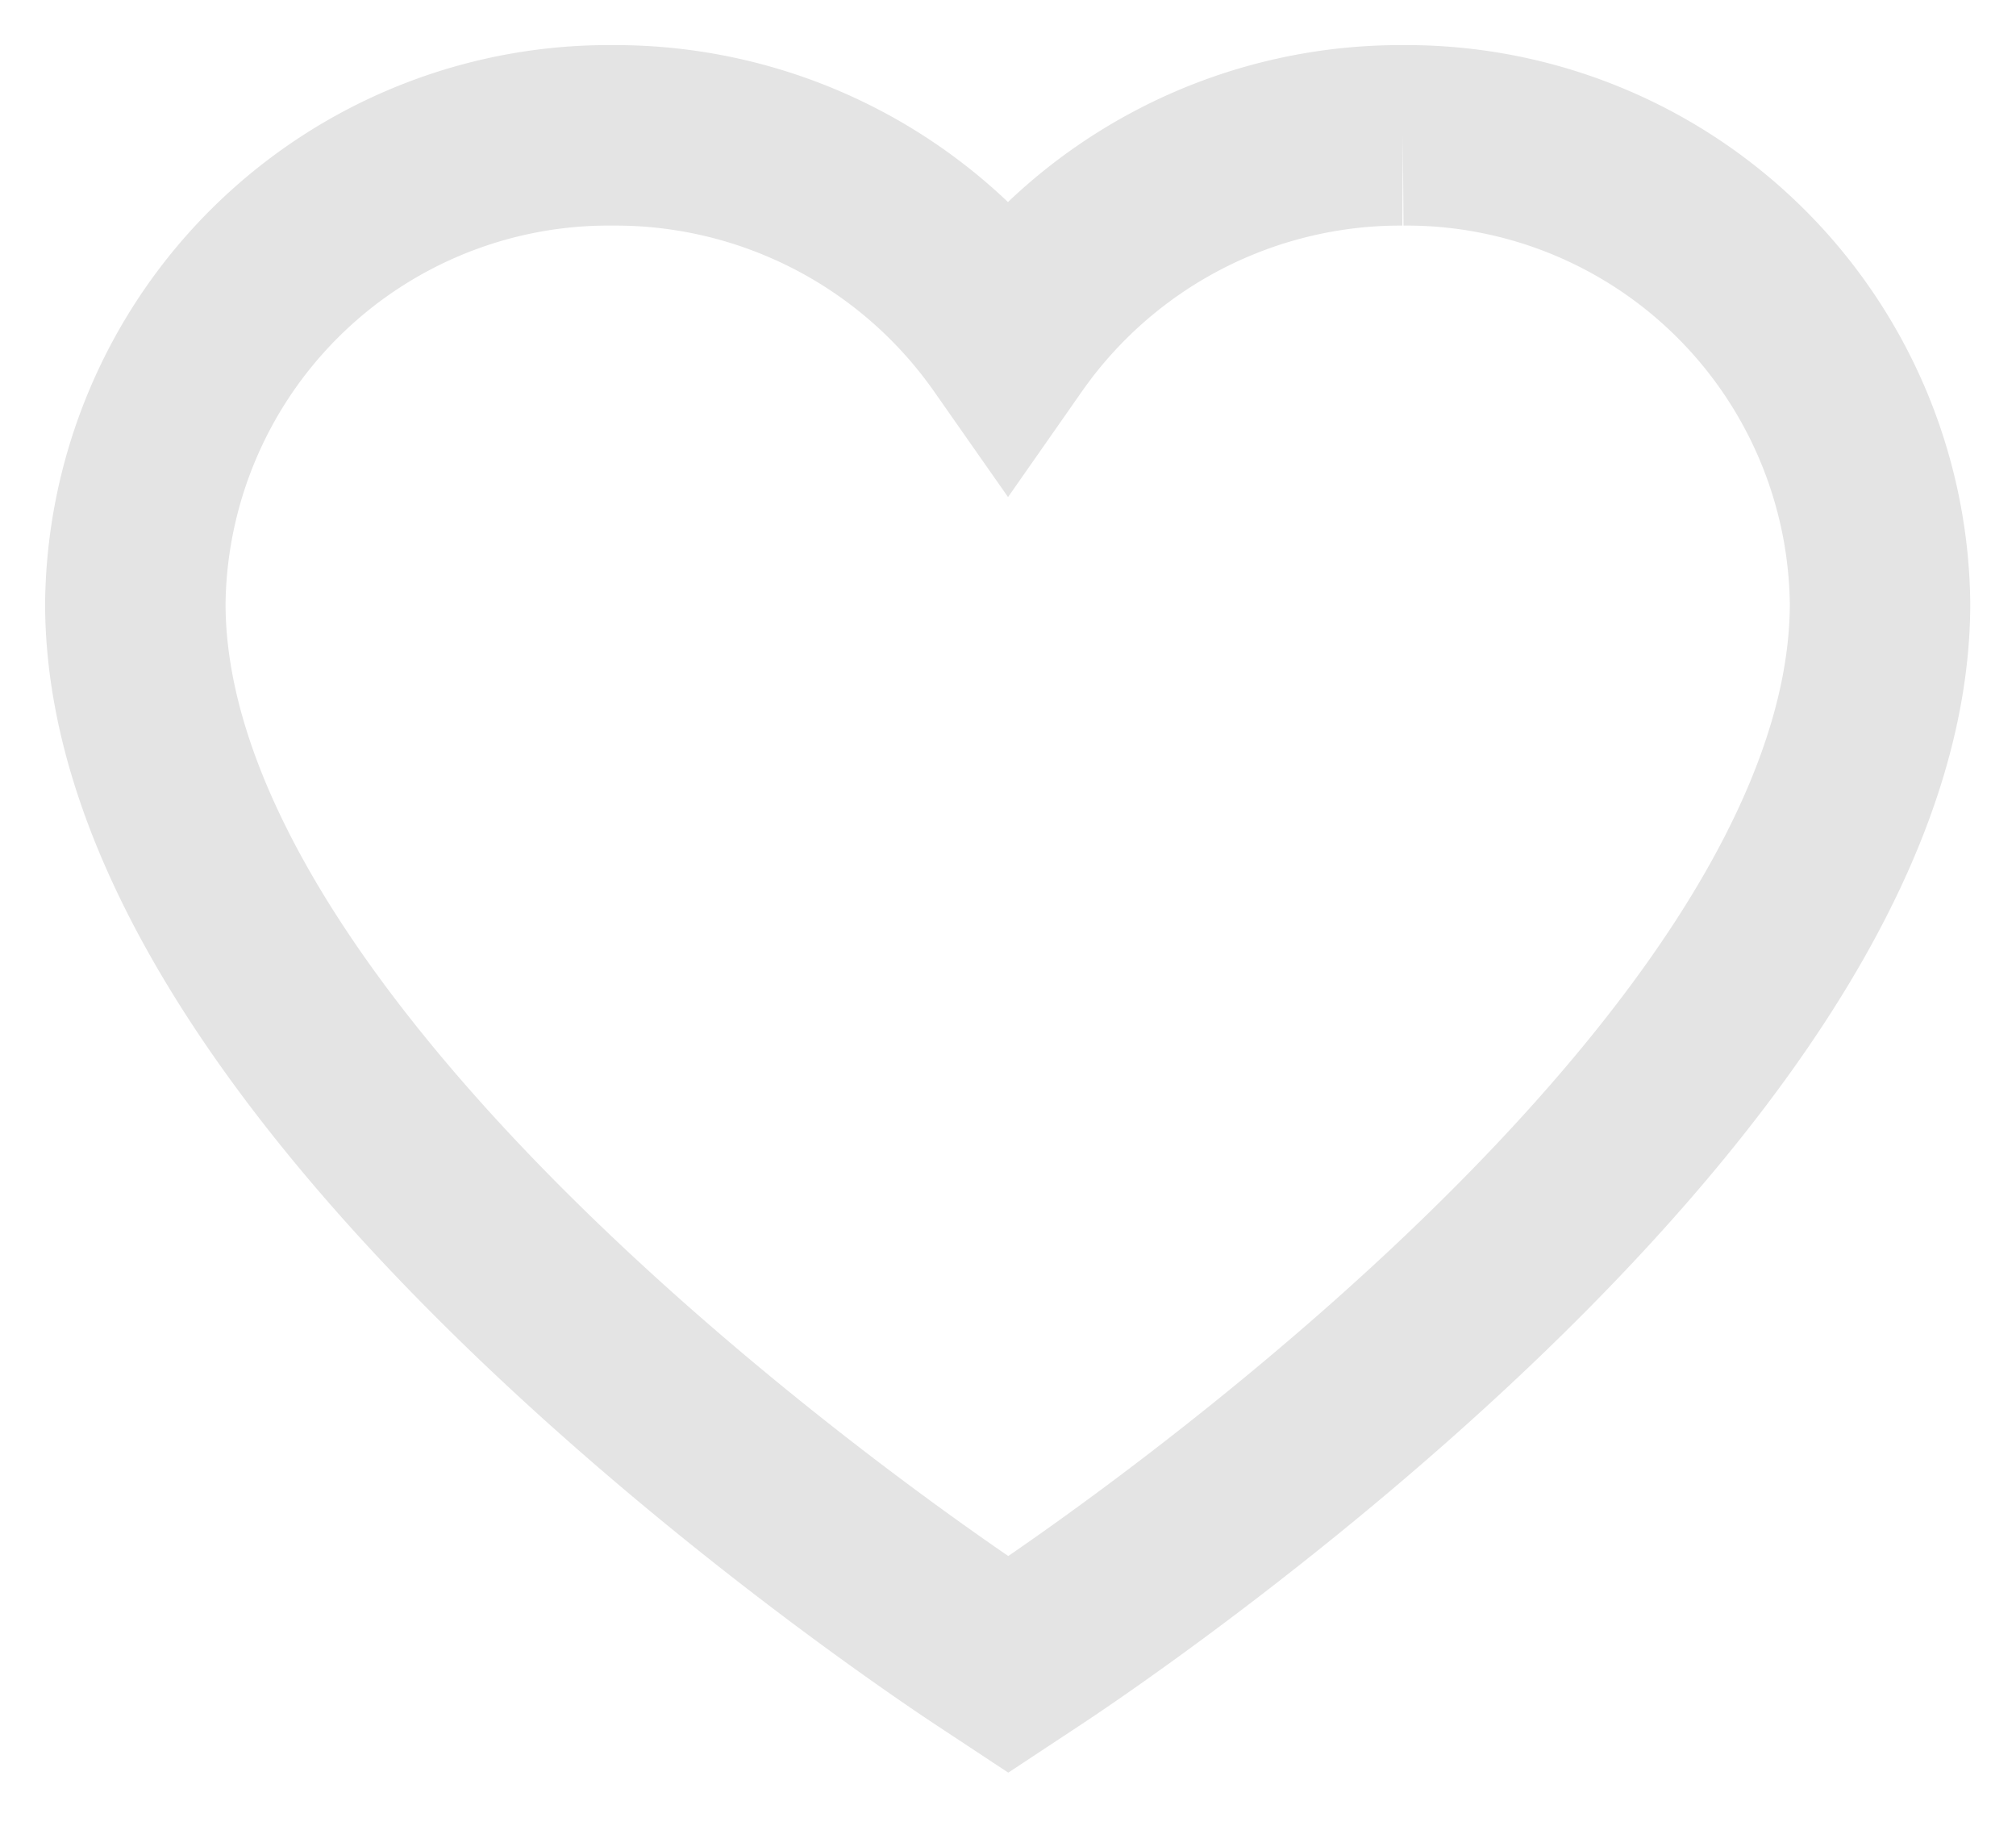 <svg xmlns="http://www.w3.org/2000/svg" xmlns:xlink="http://www.w3.org/1999/xlink" width="22.346" height="20.235" viewBox="0 0 22.346 20.235">

  <g id="Like" transform="translate(1.5 1.5)">
    <g transform="matrix(1, 0, 0, 1, -1.5, -1.5)">
      <path id="Exclusion_10-2" d="M14.049,0A5.308,5.308,0,0,0,9.673,2.265,5.313,5.313,0,0,0,5.3,0,5.248,5.248,0,0,0,0,5.187c0,5.394,9.089,11.375,9.476,11.628l.2.132.2-.132c.387-.252,9.463-6.234,9.463-11.628A5.249,5.249,0,0,0,14.049,0" transform="translate(1.5 1.5)" fill="none" stroke="#e4e4e4" stroke-width="2"/>
    </g>
  </g>
</svg>
